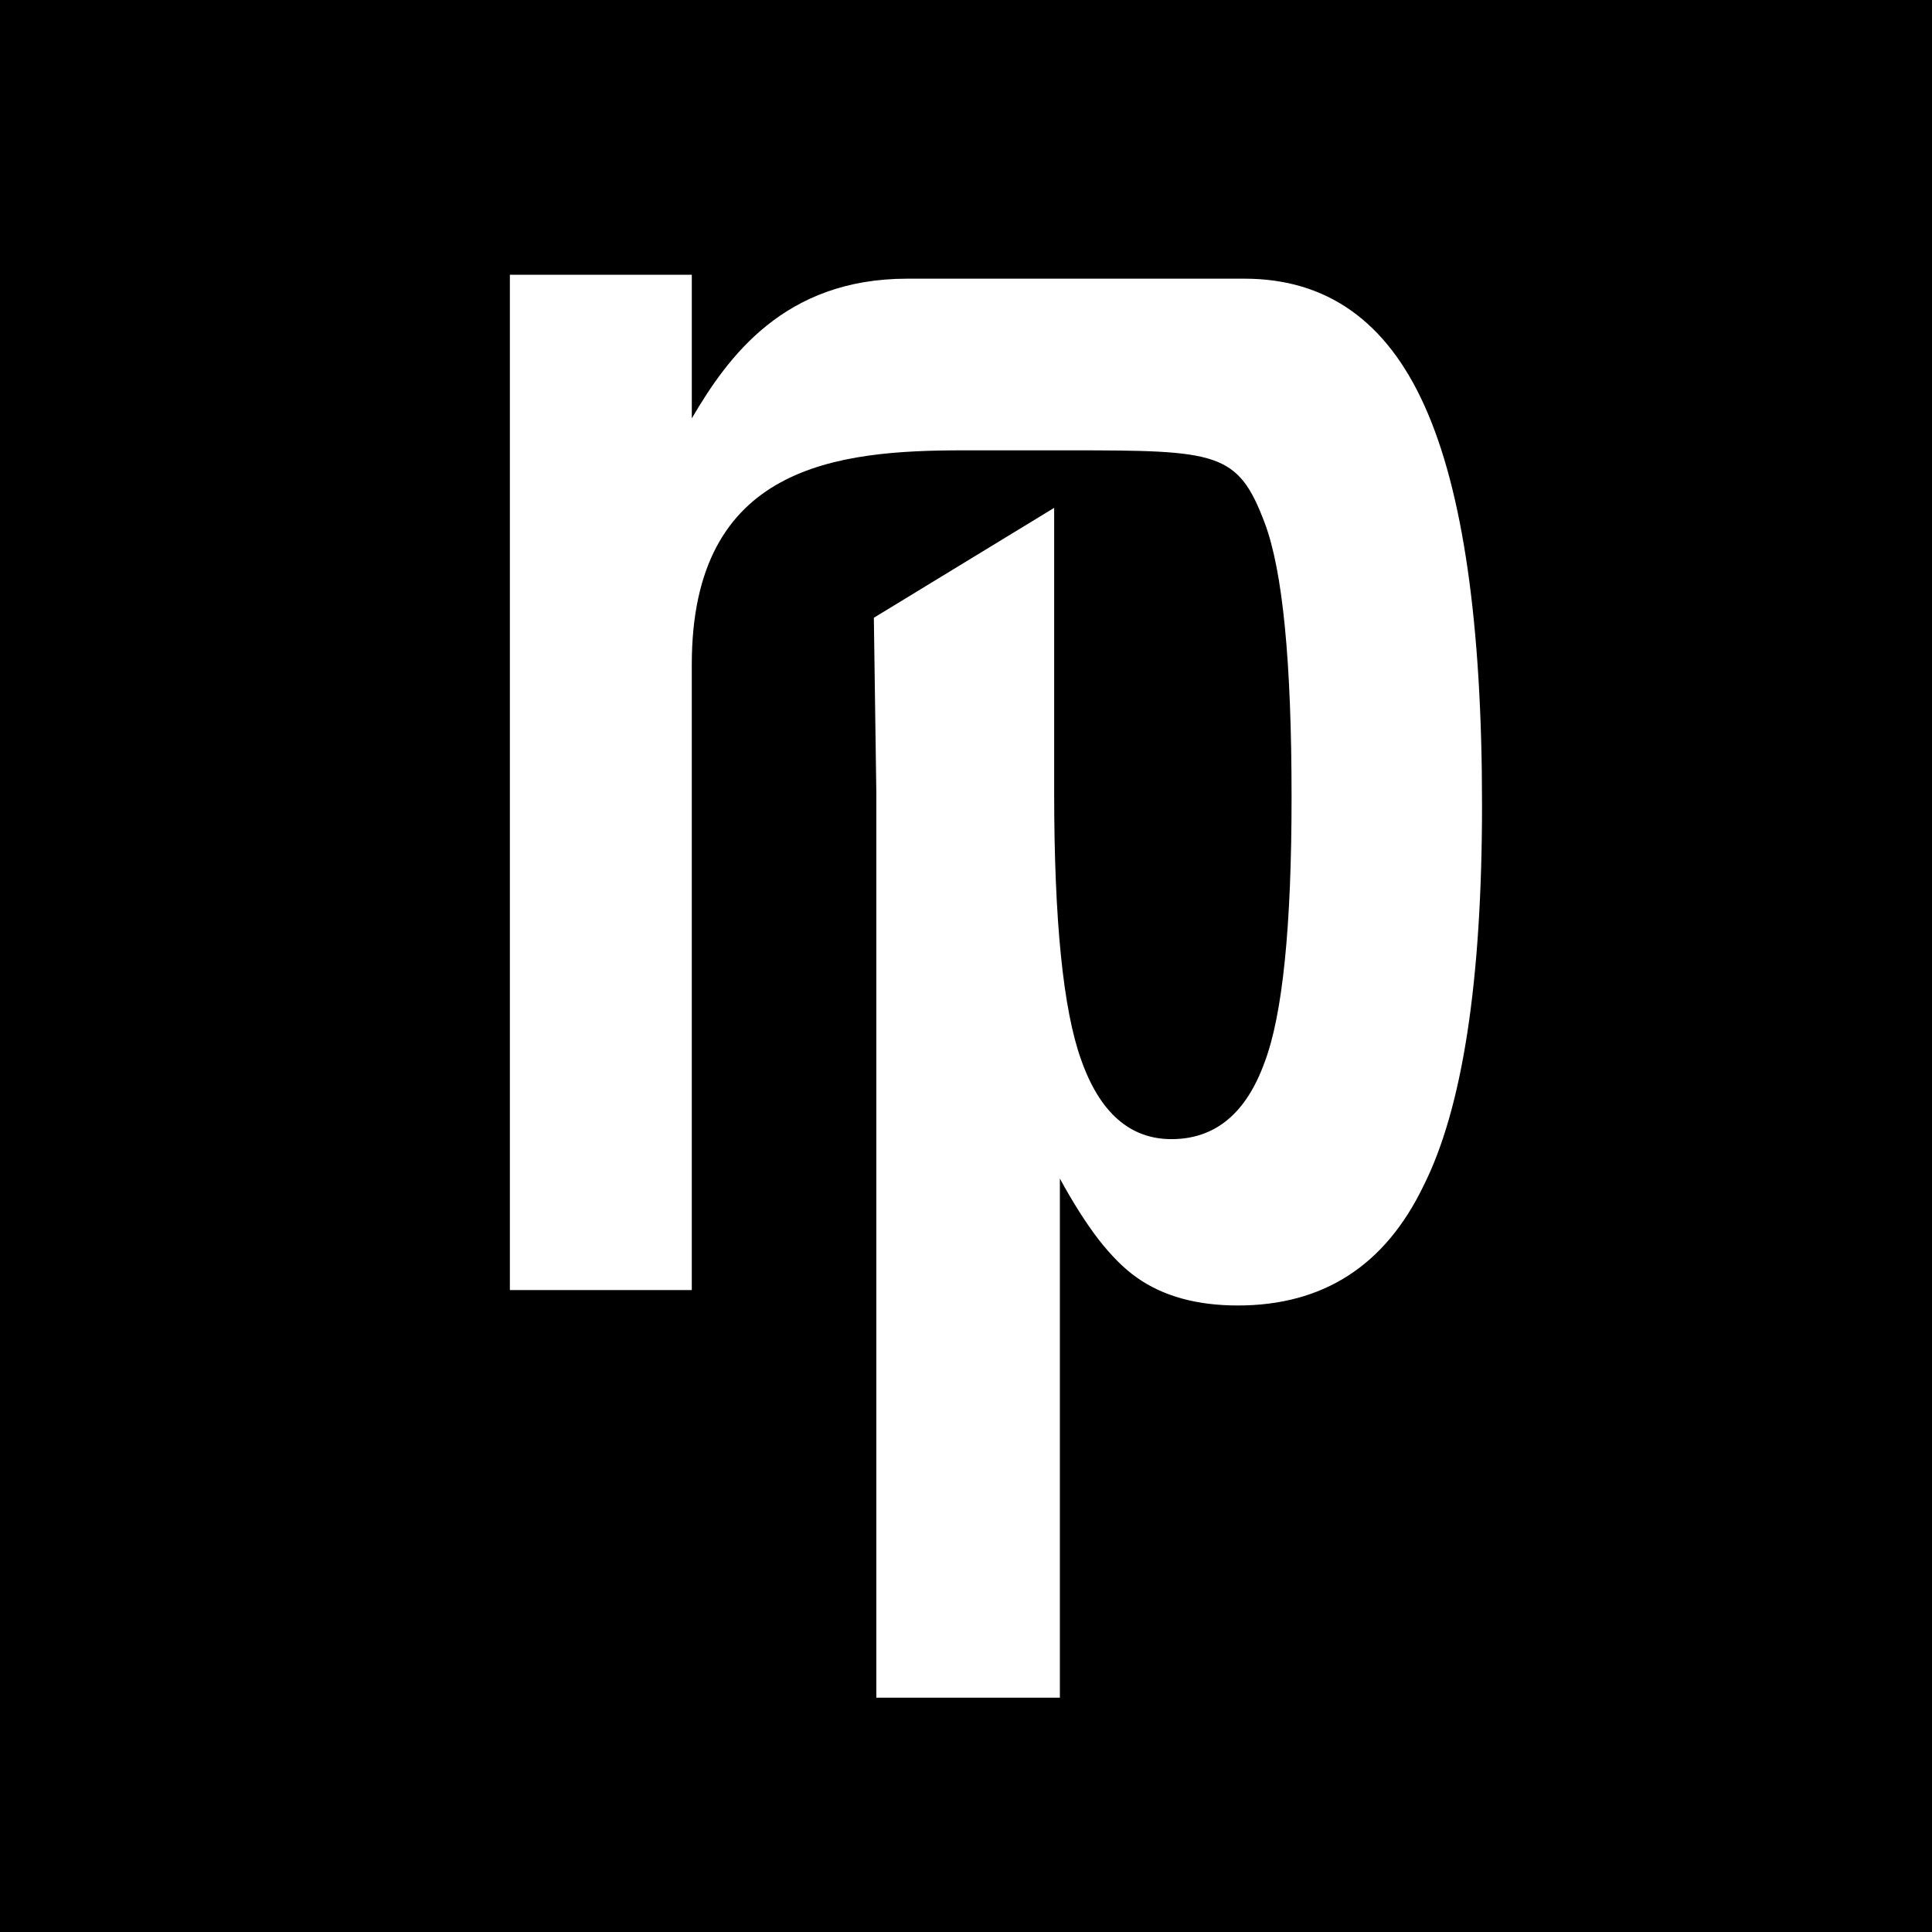 <?xml version="1.0" encoding="utf-8"?>
<!-- Generator: Adobe Illustrator 15.1.0, SVG Export Plug-In . SVG Version: 6.00 Build 0)  -->
<!DOCTYPE svg PUBLIC "-//W3C//DTD SVG 1.1//EN" "http://www.w3.org/Graphics/SVG/1.1/DTD/svg11.dtd">
<svg version="1.1" id="Layer_1" xmlns="http://www.w3.org/2000/svg" xmlns:xlink="http://www.w3.org/1999/xlink" x="0px" y="0px"
	 width="340.157px" height="340.156px" viewBox="0 0 340.157 340.156" enable-background="new 0 0 340.157 340.156"
	 xml:space="preserve">
<rect x="0" y="0" width="340.157" height="340.156" fill="#808080" stroke="none"/>
<rect y="0" width="340.156" height="340.156"/>
<g>
	<g>
		<path fill="#FFFFFF" d="M153.854,108.767l31.747-19.352c0,0,0,15.414,0,50.11c0,22.562,1.579,38.191,4.731,47.009
			c3.276,9.345,8.602,14.028,15.92,14.028c7.664,0,13.141-4.496,16.403-13.542c3.159-8.337,4.745-23.849,4.745-46.64
			c0-23.785-1.545-39.896-4.745-48.351c-4.712-12.499-8.323-12.741-34.51-12.741c-15.351,0-18.489,0-18.489,0
			c-22.108,0-47.856,2.483-47.856,37.703c0,35.226,0,110.146,0,110.146H89.77V48.371h32.032V73.66
			c6.339-10.828,16.263-24.594,37.925-24.594c21.671,0,20.299,0,59.38,0c14.447,0,25.019,7.468,31.726,22.436
			c6.736,14.955,10.099,38.33,10.099,70.173c0,31.126-3.444,53.528-10.341,67.188c-6.764,13.987-17.641,20.987-32.658,20.987
			c-7.23,0-13.159-1.642-17.773-4.912c-2.261-1.58-4.509-3.843-6.783-6.764c-2.248-2.943-4.489-6.487-6.771-10.669v91.396h-32.316
			V139.574L153.854,108.767z"/>
	</g>
</g>
</svg>
